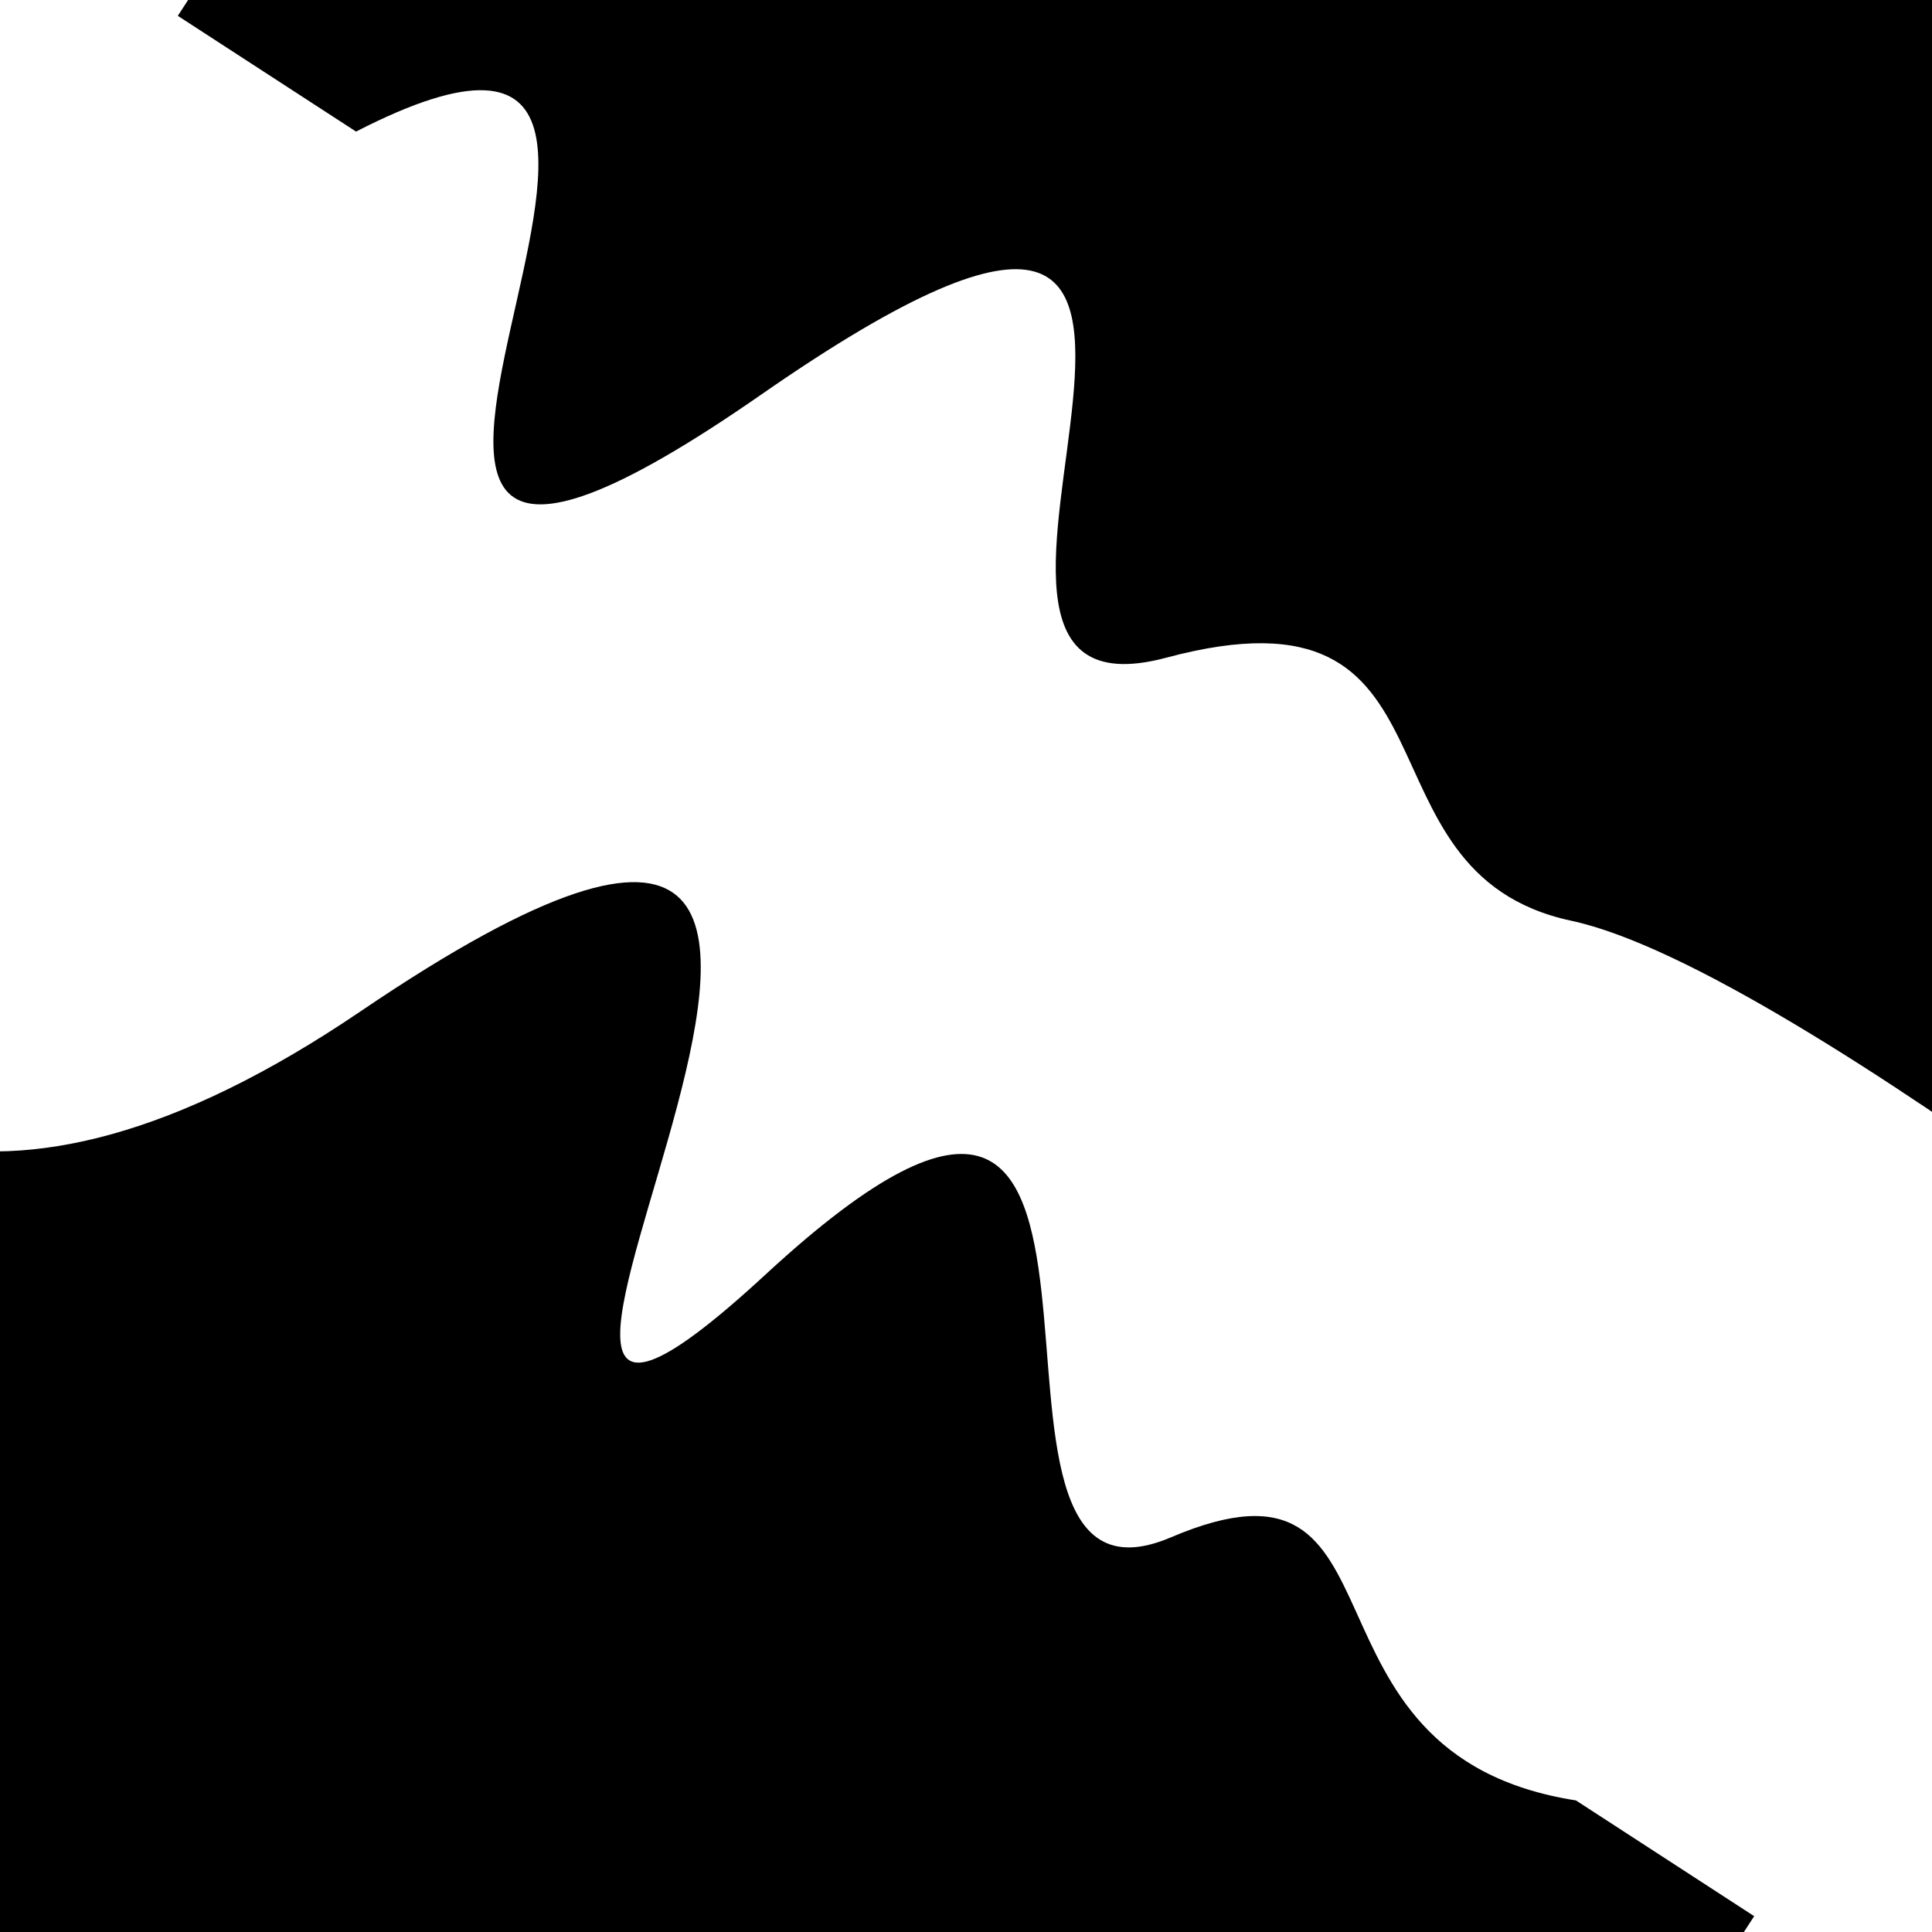 <svg viewBox="0 0 1000 1000" height="1000" width="1000" xmlns="http://www.w3.org/2000/svg">
<rect x="0" y="0" width="1000" height="1000" fill="#ffffff"></rect>
<g transform="rotate(33 500.0 500.0)">
<path d="M -250.0 690.27 S
  68.33 1121.48
 250.00  690.27
 422.77  993.72
 500.00  690.27
 671.72  806.69
 750.00  690.27
 858.71  753.57
1000.00  690.27 h 110 V 2000 H -250.0 Z" fill="hsl(257.8, 20%, 23.063%)"></path>
</g>
<g transform="rotate(213 500.0 500.0)">
<path d="M -250.0 690.27 S
 138.09  733.06
 250.00  690.27
 389.19  813.34
 500.00  690.27
 606.96 1040.45
 750.00  690.27
 863.46  928.76
1000.00  690.27 h 110 V 2000 H -250.0 Z" fill="hsl(317.8, 20%, 38.063%)"></path>
</g>
</svg>